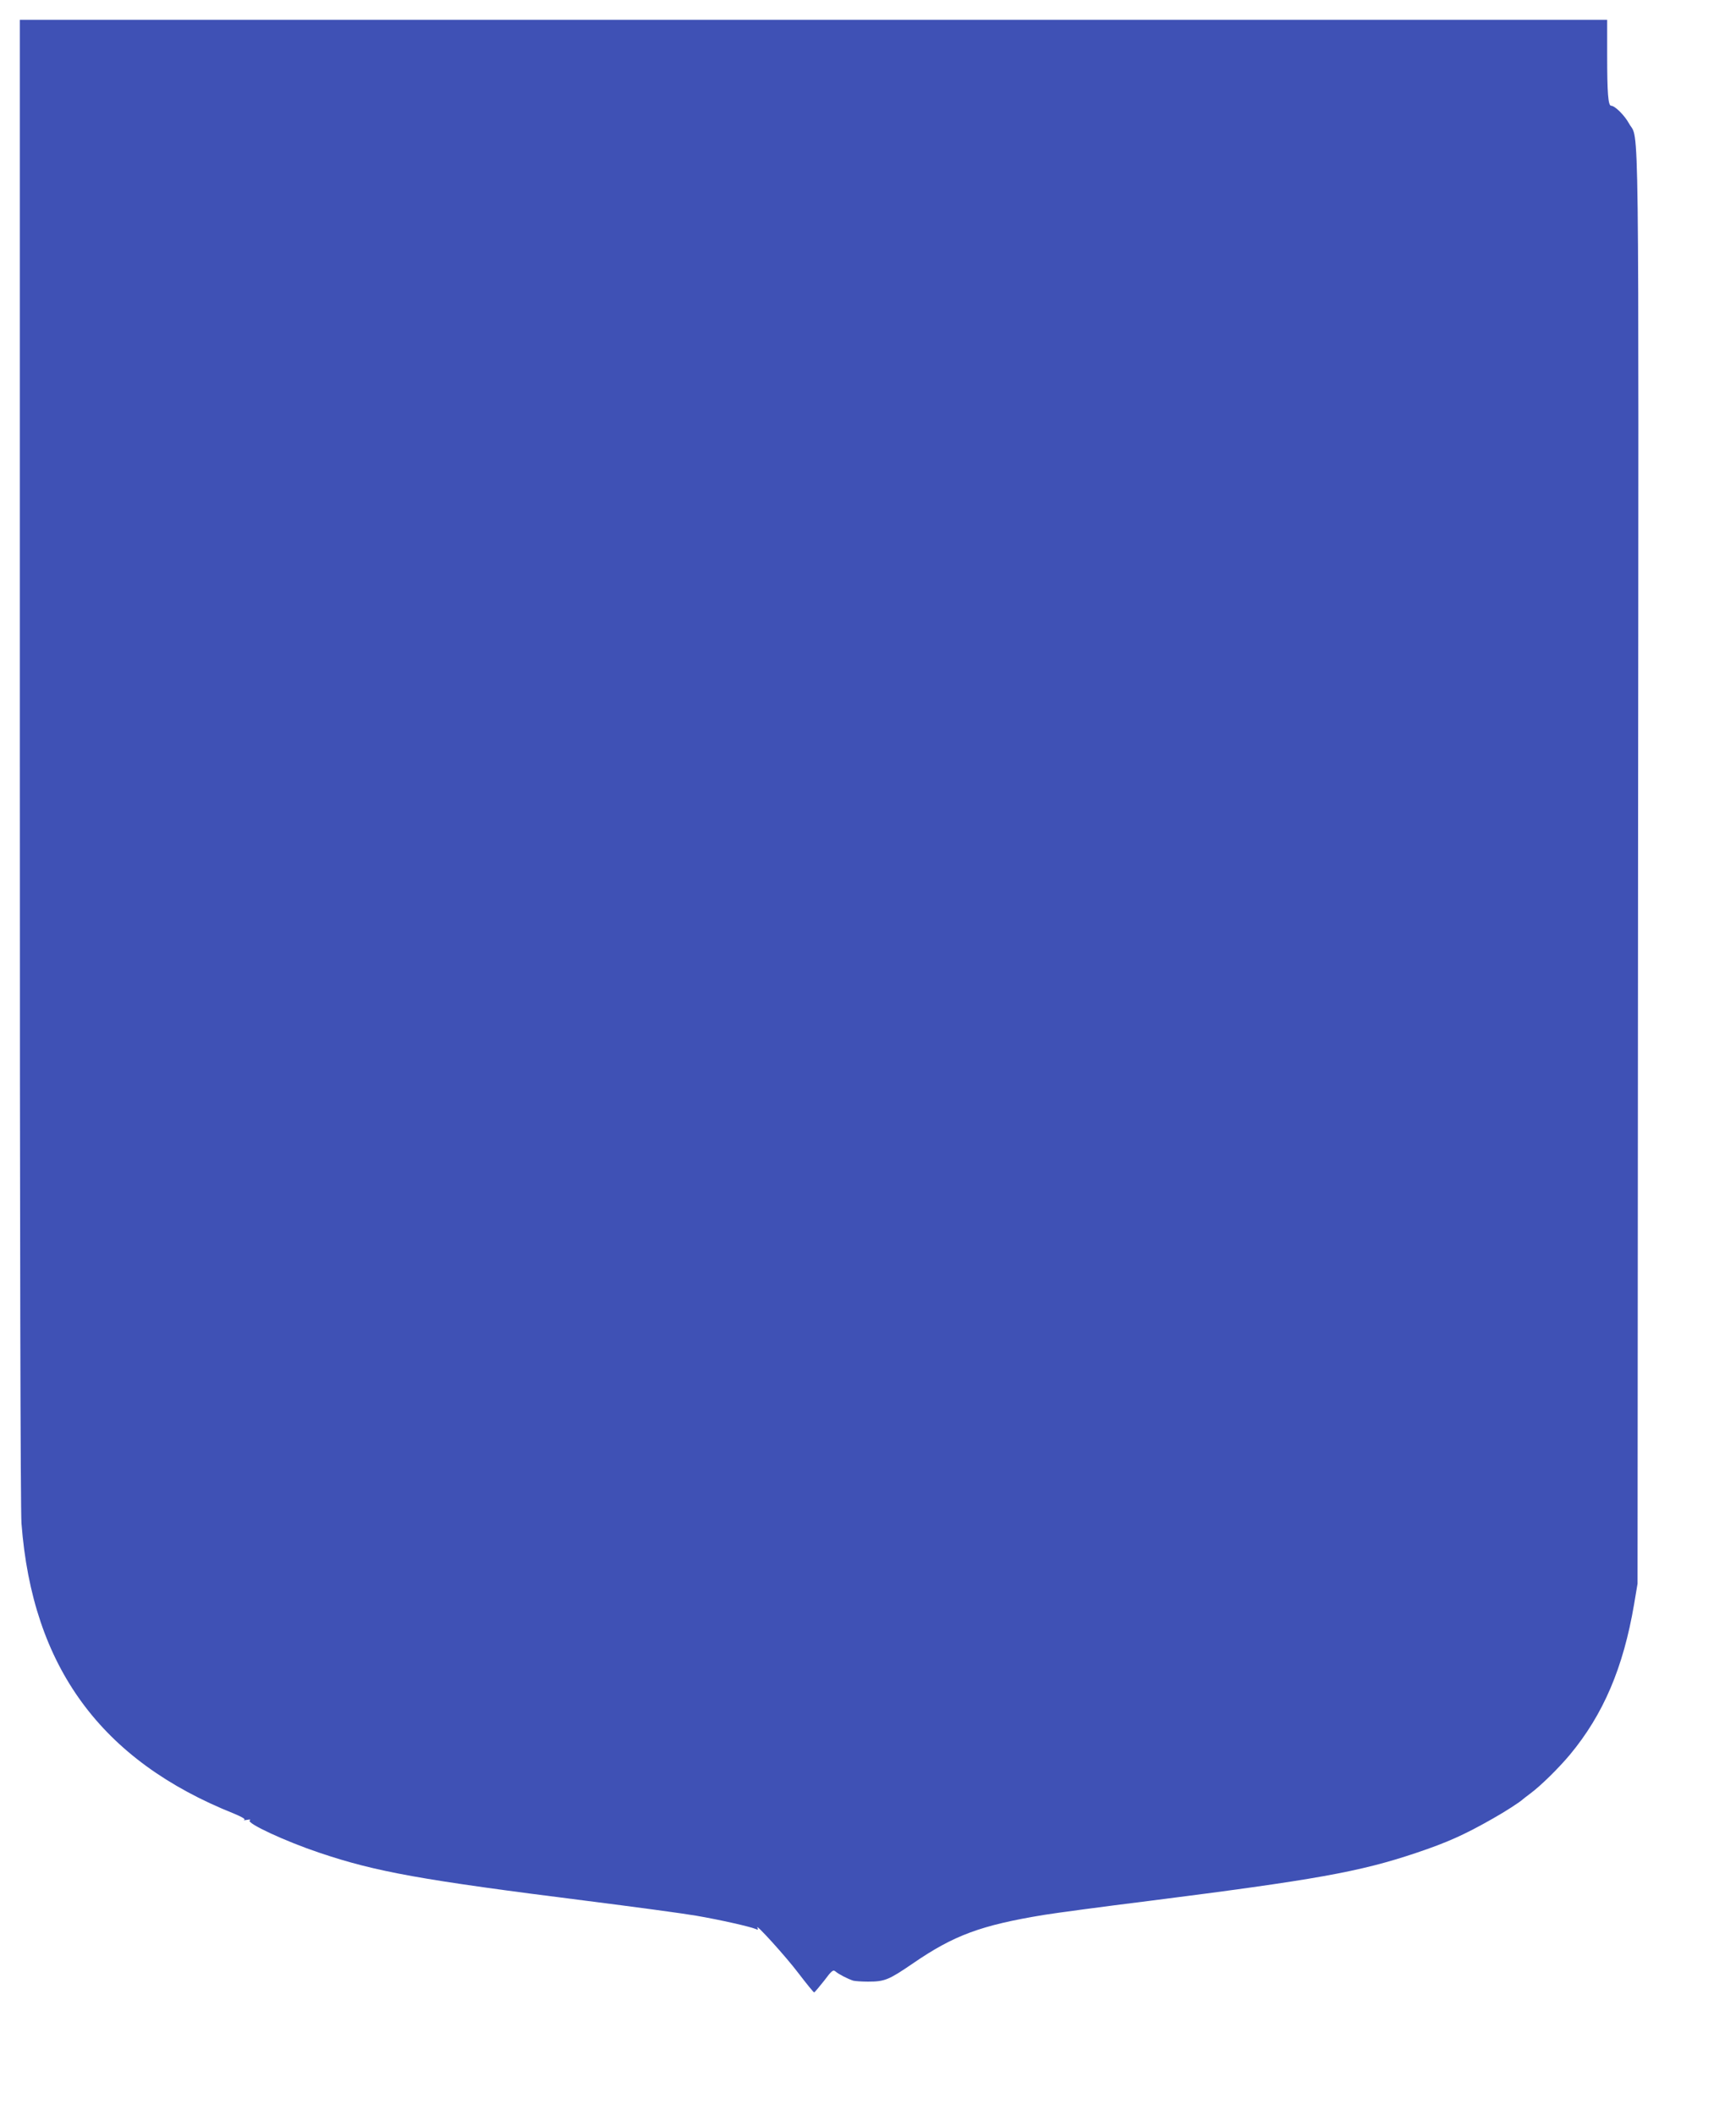 <?xml version="1.0" standalone="no"?>
<!DOCTYPE svg PUBLIC "-//W3C//DTD SVG 20010904//EN"
 "http://www.w3.org/TR/2001/REC-SVG-20010904/DTD/svg10.dtd">
<svg version="1.0" xmlns="http://www.w3.org/2000/svg"
 width="1051pt" height="1280pt" viewBox="0 0 1051 1280"
 preserveAspectRatio="xMidYMid meet">
<g transform="translate(0,1280) scale(0.1,-0.1)"
fill="#3f51b5" stroke="none">
<path d="M120 8198 c0 -2954 4 -4529 10 -4618 66 -869 481 -1436 1289 -1758
43 -18 68 -32 60 -36 -8 -3 0 -4 16 -1 19 4 25 2 17 -3 -23 -16 216 -127 422
-196 344 -116 618 -165 1618 -291 284 -36 582 -76 663 -90 145 -25 322 -65
359 -80 15 -7 18 -5 12 6 -21 39 171 -172 248 -274 49 -64 92 -117 95 -116 3
0 30 32 60 70 47 63 55 69 70 56 18 -16 75 -45 106 -55 11 -3 52 -6 90 -6 101
0 125 10 270 109 250 172 413 232 796 295 68 11 356 50 639 85 1000 127 1272
175 1616 291 185 62 292 110 462 207 73 41 166 101 182 117 3 3 23 18 44 34
65 48 173 155 240 235 203 244 324 528 389 911 l21 125 3 4325 c4 4755 8 4398
-55 4513 -26 48 -85 107 -108 107 -18 0 -24 77 -24 306 l0 214 -4805 0 -4805
0 0 -4482z"/>
</g>
</svg>
